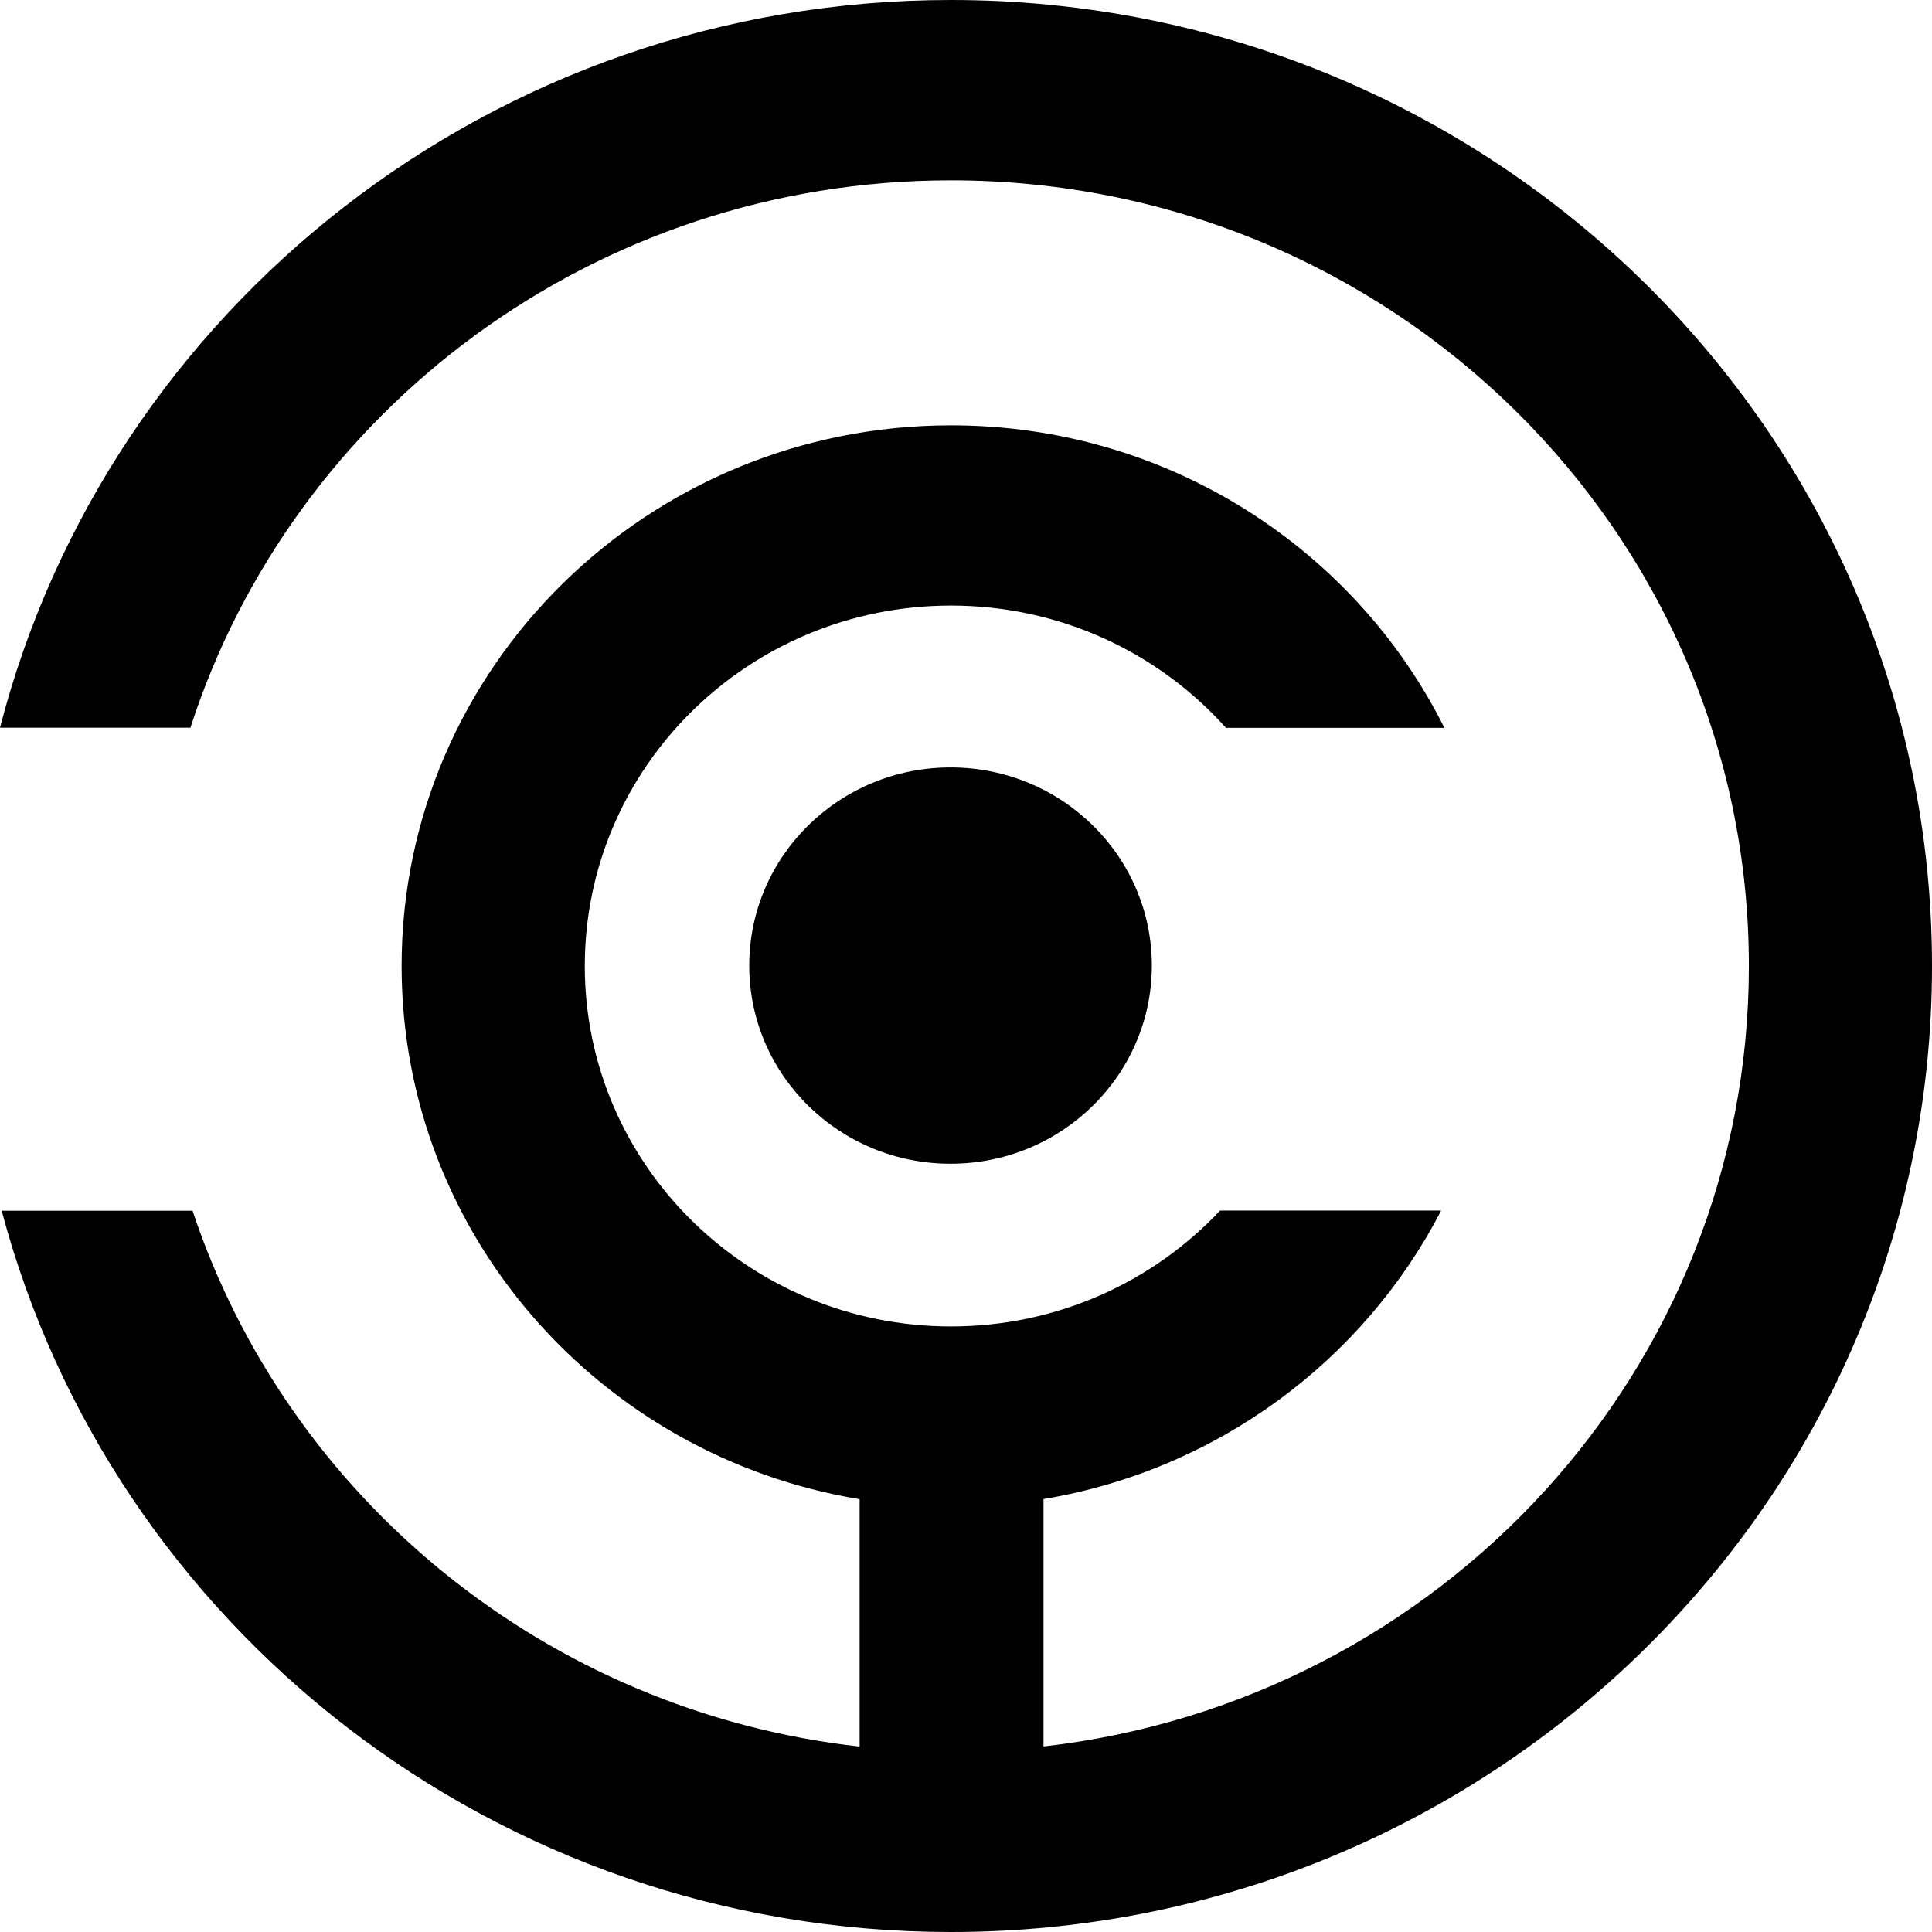<svg width="32" height="32" viewBox="0 0 32 32" fill="none" xmlns="http://www.w3.org/2000/svg">
<path fill-rule="evenodd" clip-rule="evenodd" d="M3.154 12.053C4.851 6.796 9.849 2.987 15.751 2.987C23.05 2.987 28.967 8.813 28.967 16C28.967 22.677 23.861 28.179 17.284 28.927V24.829C20.167 24.348 22.588 22.532 23.87 20.051H20.208C19.1 21.231 17.514 21.97 15.752 21.97C12.402 21.97 9.686 19.297 9.686 16C9.686 12.703 12.402 10.03 15.752 10.03C17.566 10.03 19.195 10.814 20.306 12.056H23.924C22.442 9.088 19.34 7.045 15.752 7.045C10.727 7.045 6.652 11.055 6.652 16C6.652 20.438 9.933 24.122 14.238 24.831V28.929C9.046 28.346 4.768 24.802 3.189 20.053H0.028C1.851 26.927 8.199 32 15.751 32C24.725 32 32 24.837 32 16C32 7.163 24.725 1.73361e-09 15.751 1.73361e-09C8.16 -0 1.785 5.125 0 12.053H3.154Z" fill="black"/>
<path d="M19.078 15.993C19.078 17.806 17.585 19.275 15.744 19.275C13.903 19.275 12.41 17.806 12.41 15.993C12.41 14.18 13.903 12.711 15.744 12.711C17.585 12.711 19.078 14.18 19.078 15.993Z" fill="black"/>
</svg>
